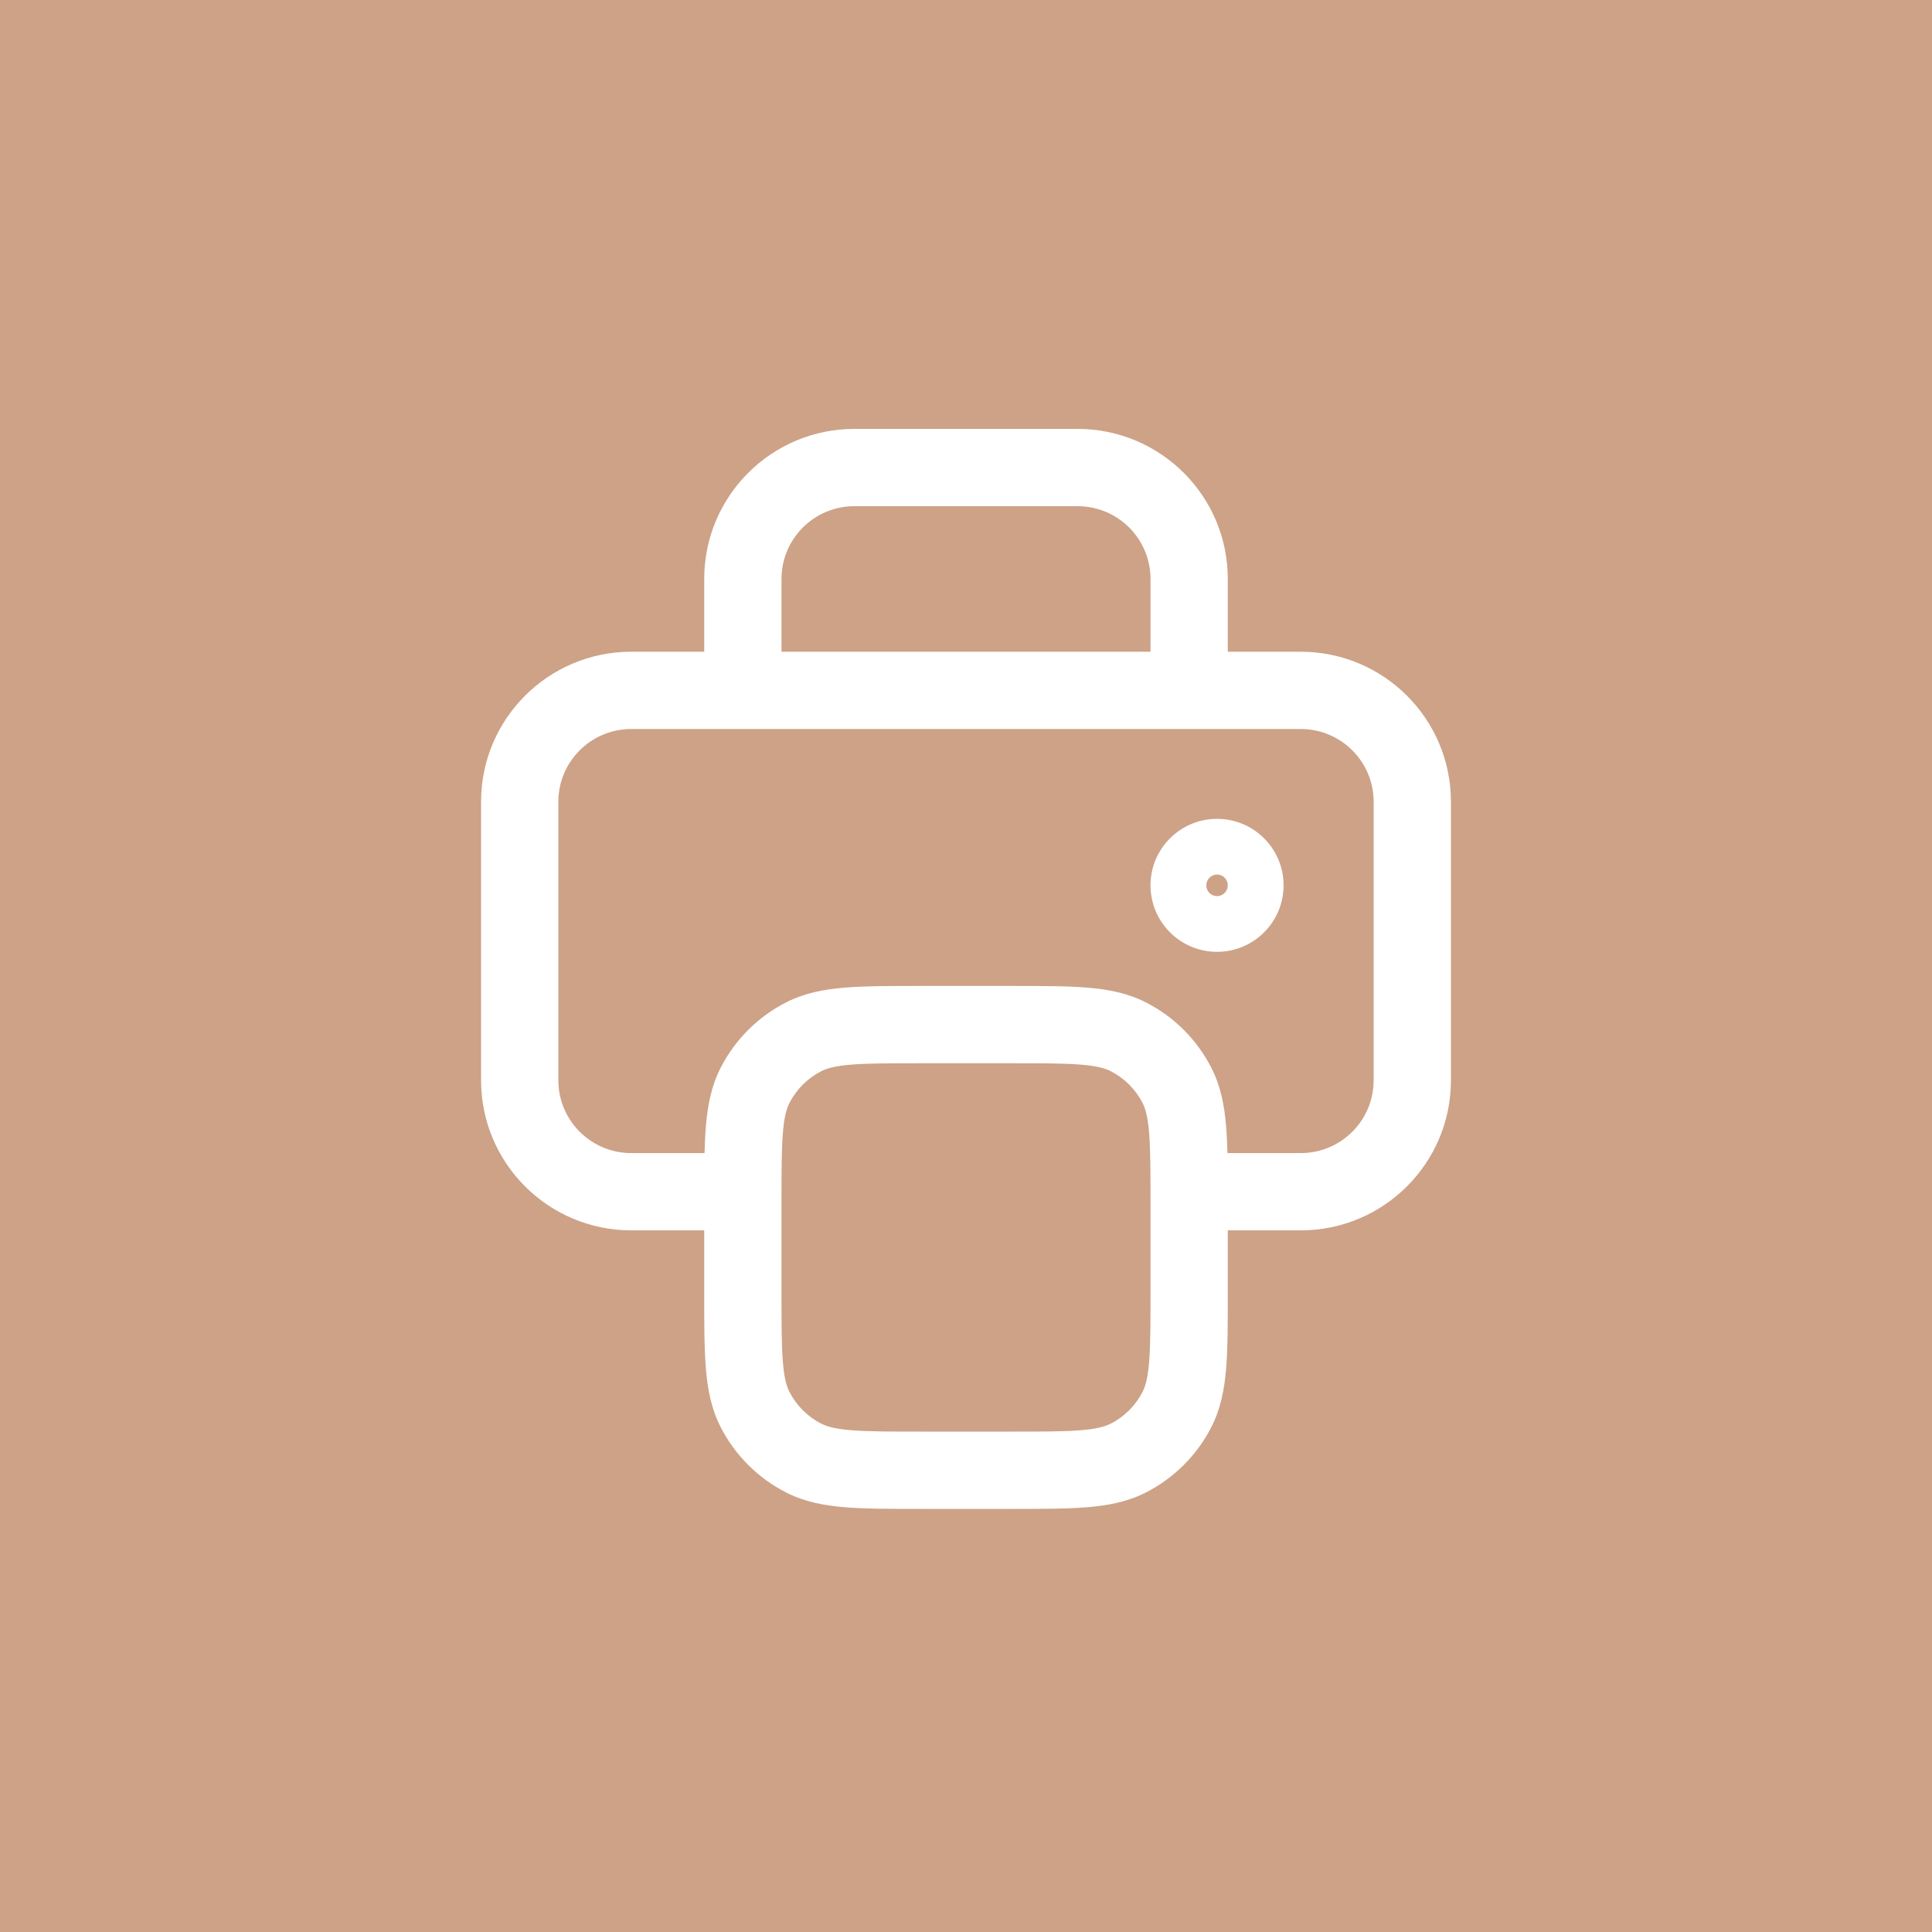 <svg width="250" height="250" viewBox="0 0 250 250" fill="none" xmlns="http://www.w3.org/2000/svg">
<rect width="250" height="250" fill="#CDA287"/>
<path d="M91.125 89.333C91.125 92.095 93.364 94.333 96.125 94.333C98.886 94.333 101.125 92.095 101.125 89.333H91.125ZM148.875 89.333C148.875 92.095 151.114 94.333 153.875 94.333C156.636 94.333 158.875 92.095 158.875 89.333H148.875ZM104.008 188.679L106.275 184.222L104.008 188.679ZM97.699 182.378L102.152 180.106L97.699 182.378ZM152.301 182.378L147.848 180.106L152.301 182.378ZM145.992 188.679L143.725 184.222L145.992 188.679ZM145.992 134.155L143.725 138.611L145.992 134.155ZM152.301 140.455L147.848 142.728L152.301 140.455ZM104.008 134.155L106.275 138.611L104.008 134.155ZM97.699 140.455L102.152 142.728L97.699 140.455ZM81.688 94.333H168.312V84.333H81.688V94.333ZM177.75 103.75V139.792H187.75V103.75H177.75ZM72.25 139.792V103.75H62.25V139.792H72.25ZM168.312 149.208H153.875V159.208H168.312V149.208ZM96.125 149.208H81.688V159.208H96.125V149.208ZM62.25 139.792C62.25 150.522 70.959 159.208 81.688 159.208V149.208C76.469 149.208 72.25 144.986 72.25 139.792H62.25ZM177.75 139.792C177.75 144.986 173.532 149.208 168.312 149.208V159.208C179.041 159.208 187.75 150.522 187.75 139.792H177.75ZM168.312 94.333C173.531 94.333 177.75 98.556 177.75 103.75H187.75C187.75 93.02 179.041 84.333 168.312 84.333V94.333ZM81.688 84.333C70.959 84.333 62.25 93.02 62.25 103.75H72.25C72.25 98.556 76.469 94.333 81.688 94.333V84.333ZM101.125 89.333V74.917H91.125V89.333H101.125ZM110.562 65.5H139.438V55.5H110.562V65.5ZM148.875 74.917V89.333H158.875V74.917H148.875ZM139.438 65.5C144.656 65.5 148.875 69.723 148.875 74.917H158.875C158.875 64.186 150.166 55.5 139.438 55.5V65.5ZM101.125 74.917C101.125 69.723 105.344 65.5 110.562 65.5V55.5C99.834 55.5 91.125 64.186 91.125 74.917H101.125ZM119.225 137.583H130.775V127.583H119.225V137.583ZM148.875 155.65V167.183H158.875V155.65H148.875ZM130.775 185.25H119.225V195.25H130.775V185.25ZM101.125 167.183V155.65H91.125V167.183H101.125ZM119.225 185.25C115.1 185.25 112.306 185.246 110.149 185.07C108.05 184.899 106.998 184.59 106.275 184.222L101.741 193.135C104.107 194.339 106.62 194.815 109.336 195.037C111.994 195.254 115.265 195.25 119.225 195.25V185.25ZM91.125 167.183C91.125 171.138 91.121 174.405 91.338 177.06C91.56 179.774 92.038 182.286 93.245 184.651L102.152 180.106C101.785 179.387 101.476 178.339 101.305 176.244C101.129 174.092 101.125 171.303 101.125 167.183H91.125ZM106.275 184.222C104.499 183.319 103.056 181.877 102.152 180.106L93.245 184.651C95.109 188.305 98.084 191.274 101.741 193.135L106.275 184.222ZM148.875 167.183C148.875 171.303 148.871 174.092 148.695 176.244C148.524 178.339 148.215 179.387 147.848 180.106L156.755 184.651C157.962 182.286 158.44 179.774 158.662 177.06C158.879 174.405 158.875 171.138 158.875 167.183H148.875ZM130.775 195.25C134.735 195.25 138.006 195.254 140.664 195.037C143.38 194.815 145.893 194.339 148.259 193.135L143.725 184.222C143.002 184.59 141.95 184.899 139.851 185.07C137.694 185.246 134.9 185.25 130.775 185.25V195.25ZM147.848 180.106C146.944 181.877 145.501 183.319 143.725 184.222L148.259 193.135C151.916 191.274 154.891 188.305 156.755 184.651L147.848 180.106ZM130.775 137.583C134.9 137.583 137.694 137.587 139.851 137.763C141.95 137.934 143.002 138.243 143.725 138.611L148.259 129.698C145.893 128.495 143.38 128.018 140.664 127.796C138.006 127.579 134.735 127.583 130.775 127.583V137.583ZM158.875 155.65C158.875 151.696 158.879 148.429 158.662 145.773C158.44 143.06 157.962 140.547 156.755 138.182L147.848 142.728C148.215 143.446 148.524 144.495 148.695 146.589C148.871 148.742 148.875 151.53 148.875 155.65H158.875ZM143.725 138.611C145.501 139.515 146.944 140.956 147.848 142.728L156.755 138.182C154.891 134.528 151.916 131.559 148.259 129.698L143.725 138.611ZM119.225 127.583C115.265 127.583 111.994 127.579 109.336 127.796C106.62 128.018 104.107 128.495 101.741 129.698L106.275 138.611C106.998 138.243 108.05 137.934 110.149 137.763C112.306 137.587 115.1 137.583 119.225 137.583V127.583ZM101.125 155.65C101.125 151.53 101.129 148.742 101.305 146.589C101.476 144.495 101.785 143.446 102.152 142.728L93.245 138.182C92.038 140.547 91.56 143.06 91.338 145.773C91.121 148.429 91.125 151.696 91.125 155.65H101.125ZM101.741 129.698C98.084 131.559 95.109 134.528 93.245 138.182L102.152 142.728C103.056 140.956 104.499 139.515 106.275 138.611L101.741 129.698ZM156.094 114.562C156.094 113.785 156.723 113.167 157.484 113.167V123.167C162.232 123.167 166.094 119.321 166.094 114.562H156.094ZM157.484 113.167C158.246 113.167 158.875 113.785 158.875 114.562H148.875C148.875 119.321 152.736 123.167 157.484 123.167V113.167ZM158.875 114.562C158.875 115.34 158.246 115.958 157.484 115.958V105.958C152.736 105.958 148.875 109.804 148.875 114.562H158.875ZM157.484 115.958C156.723 115.958 156.094 115.34 156.094 114.562H166.094C166.094 109.804 162.232 105.958 157.484 105.958V115.958Z" fill="white"/>
</svg>
